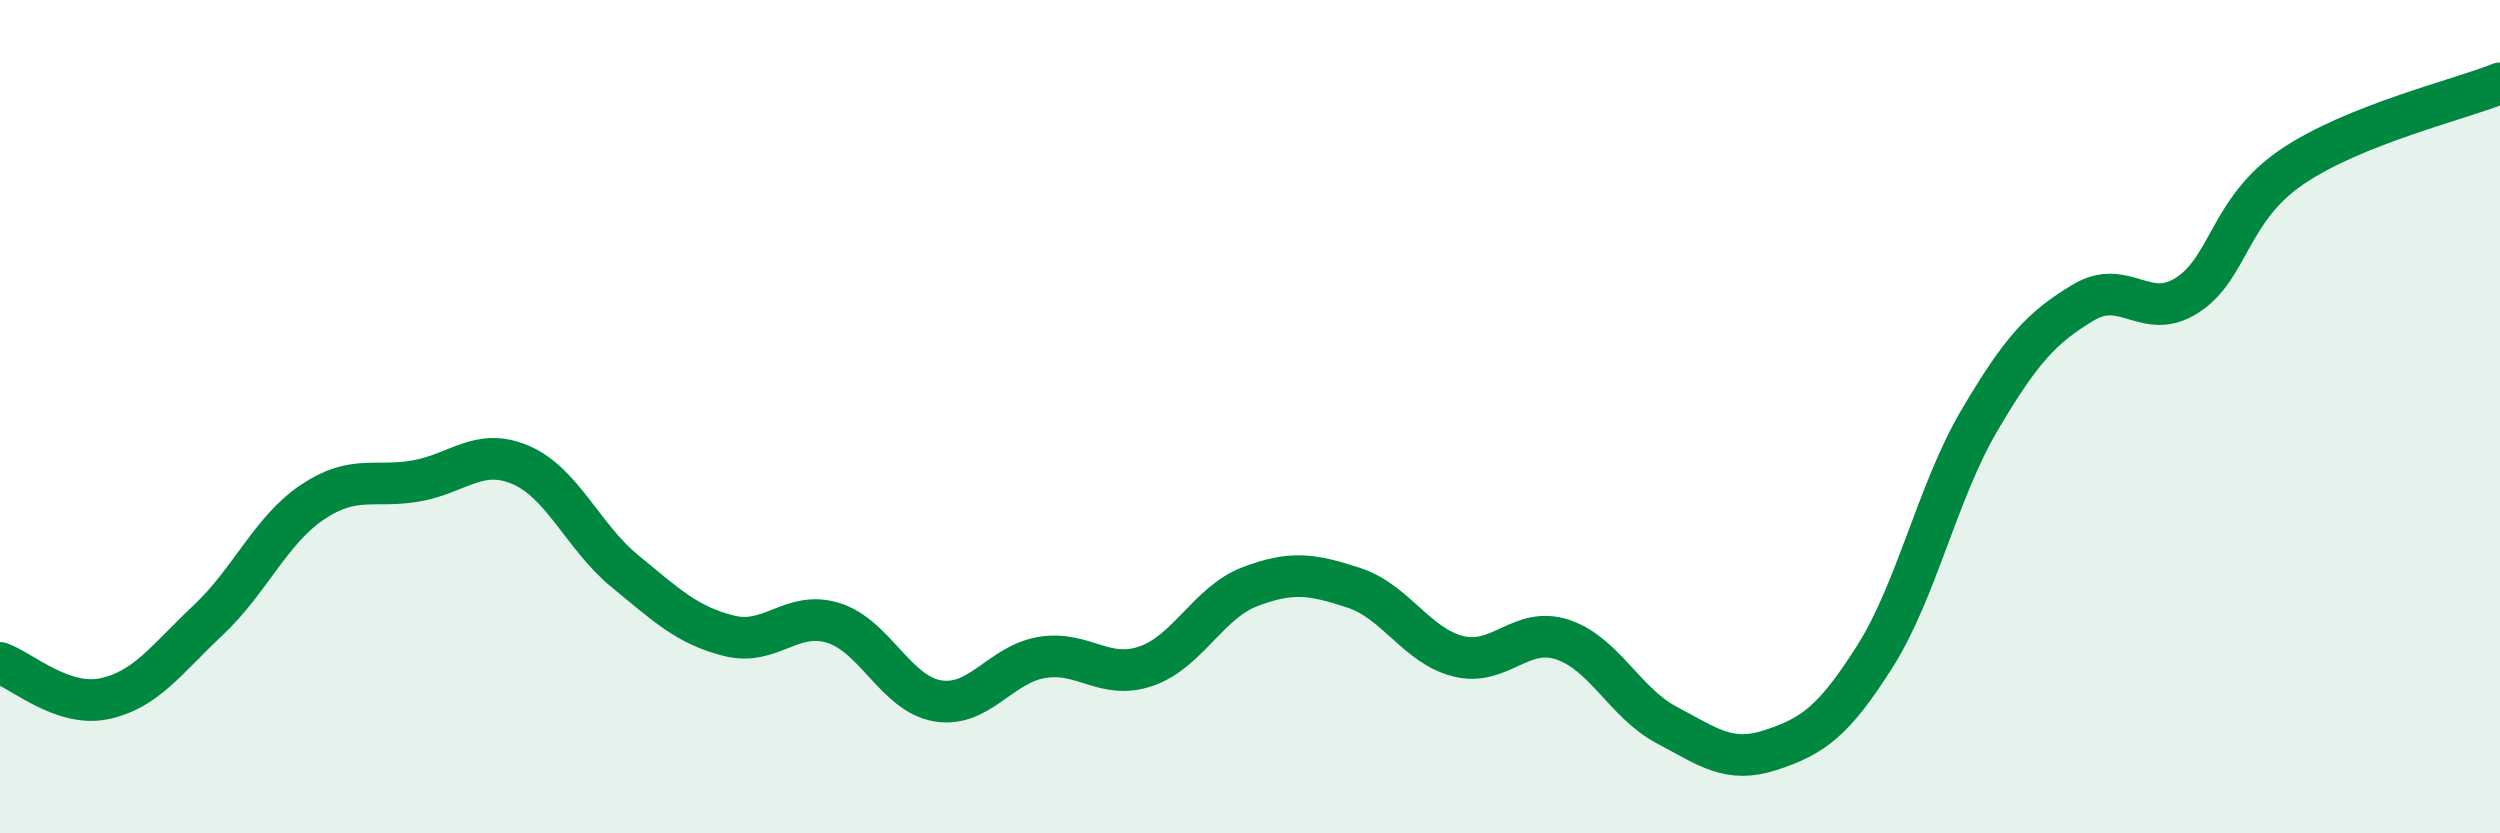 
    <svg width="60" height="20" viewBox="0 0 60 20" xmlns="http://www.w3.org/2000/svg">
      <path
        d="M 0,15.91 C 0.5,16.08 1.5,16.98 2.5,16.77 C 3.5,16.56 4,15.82 5,14.88 C 6,13.94 6.5,12.72 7.5,12.05 C 8.5,11.38 9,11.72 10,11.54 C 11,11.36 11.5,10.73 12.5,11.16 C 13.5,11.59 14,12.89 15,13.71 C 16,14.53 16.5,15.01 17.5,15.26 C 18.5,15.51 19,14.64 20,14.95 C 21,15.26 21.5,16.65 22.5,16.82 C 23.5,16.99 24,15.95 25,15.78 C 26,15.61 26.5,16.33 27.5,15.99 C 28.5,15.65 29,14.46 30,14.08 C 31,13.7 31.5,13.78 32.5,14.11 C 33.5,14.44 34,15.5 35,15.75 C 36,16 36.5,15.02 37.5,15.35 C 38.5,15.68 39,16.87 40,17.4 C 41,17.93 41.5,18.33 42.5,18 C 43.5,17.67 44,17.33 45,15.75 C 46,14.17 46.5,11.8 47.5,10.1 C 48.5,8.4 49,7.86 50,7.26 C 51,6.66 51.5,7.73 52.5,7.08 C 53.5,6.43 53.5,5.03 55,4.01 C 56.5,2.99 59,2.4 60,2L60 20L0 20Z"
        fill="#008740"
        opacity="0.1"
        stroke-linecap="round"
        stroke-linejoin="round"
      />
      <path
        d="M 0,15.91 C 0.5,16.08 1.5,16.98 2.5,16.77 C 3.5,16.56 4,15.82 5,14.88 C 6,13.94 6.5,12.72 7.5,12.05 C 8.5,11.38 9,11.72 10,11.54 C 11,11.36 11.5,10.73 12.5,11.16 C 13.5,11.59 14,12.89 15,13.71 C 16,14.53 16.5,15.01 17.5,15.26 C 18.5,15.51 19,14.64 20,14.95 C 21,15.26 21.5,16.65 22.5,16.82 C 23.5,16.99 24,15.95 25,15.78 C 26,15.61 26.5,16.33 27.5,15.99 C 28.5,15.65 29,14.46 30,14.08 C 31,13.7 31.5,13.78 32.5,14.11 C 33.5,14.44 34,15.5 35,15.75 C 36,16 36.5,15.02 37.5,15.35 C 38.5,15.68 39,16.87 40,17.4 C 41,17.93 41.5,18.33 42.5,18 C 43.5,17.67 44,17.33 45,15.75 C 46,14.17 46.5,11.8 47.5,10.1 C 48.5,8.4 49,7.86 50,7.26 C 51,6.66 51.5,7.73 52.5,7.08 C 53.5,6.43 53.5,5.03 55,4.01 C 56.5,2.99 59,2.4 60,2"
        stroke="#008740"
        stroke-width="1"
        fill="none"
        stroke-linecap="round"
        stroke-linejoin="round"
      />
    </svg>
  